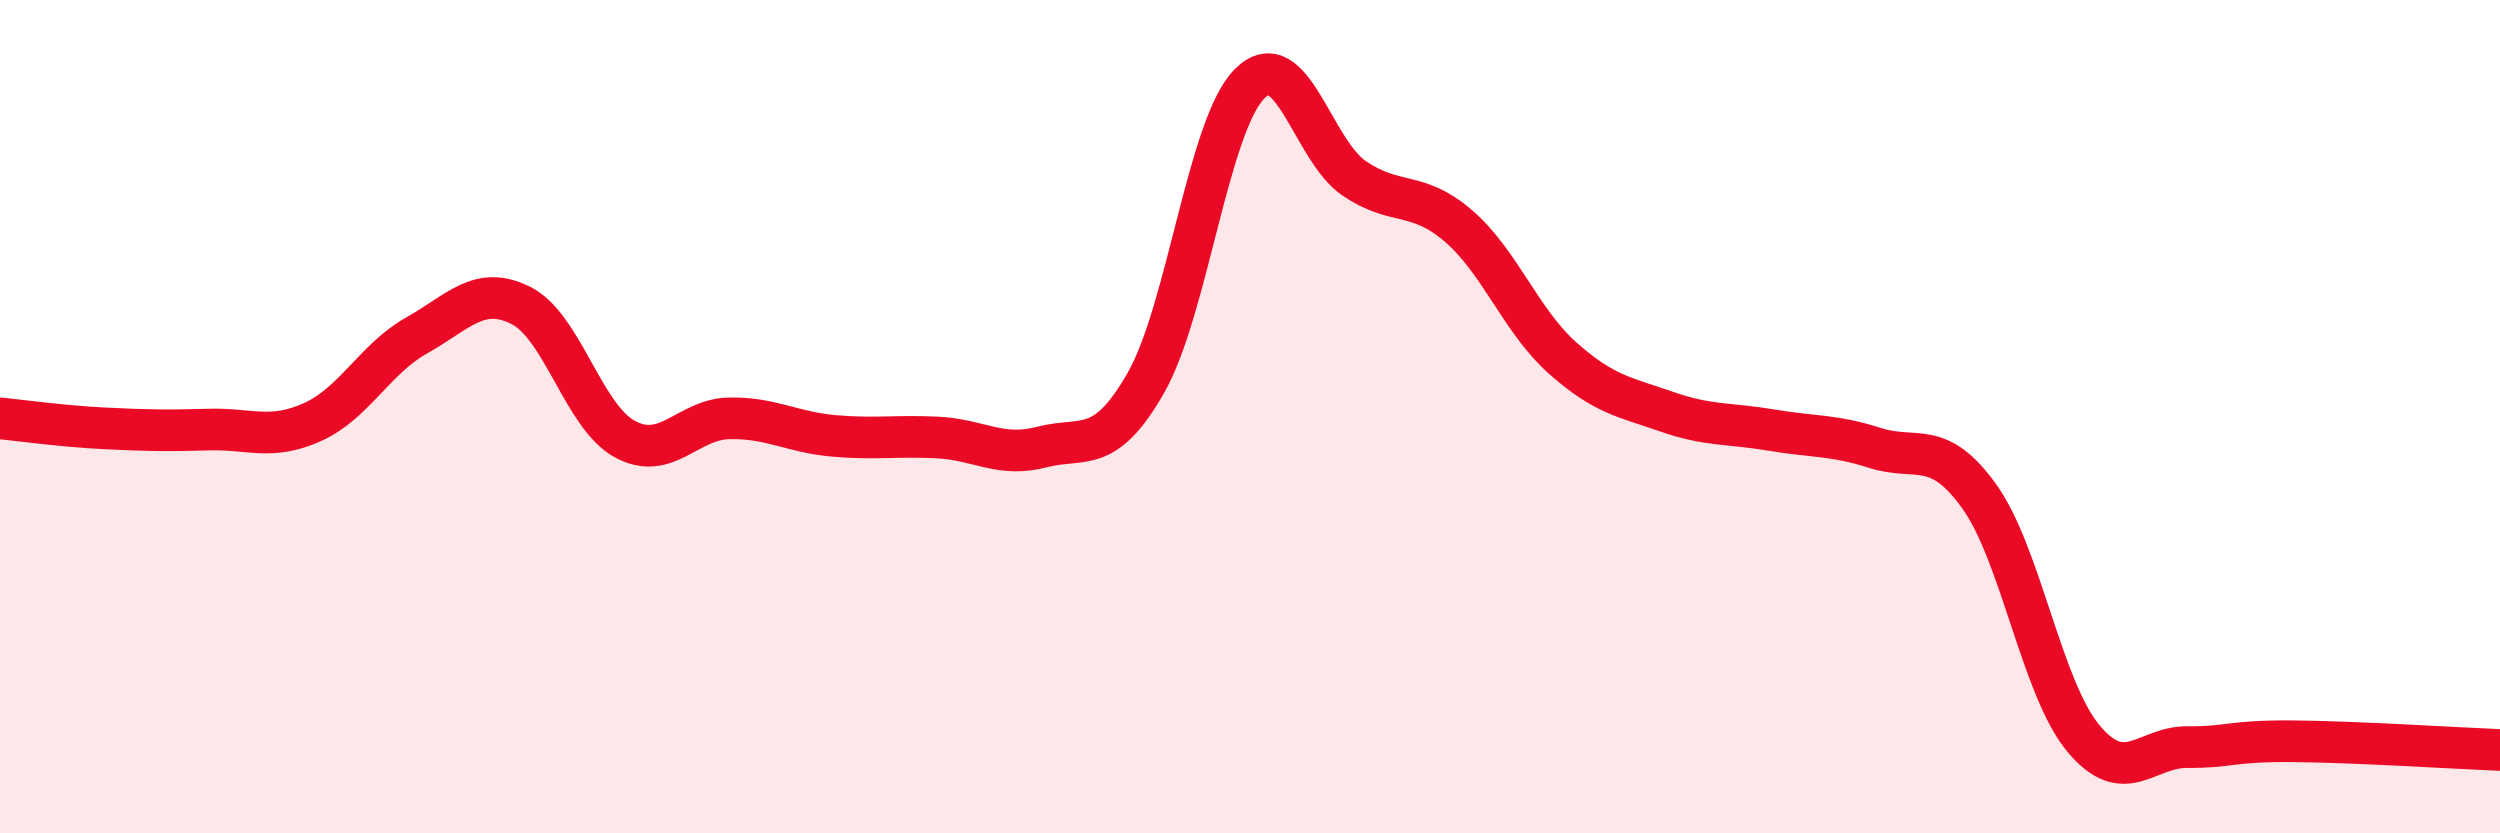
    <svg width="60" height="20" viewBox="0 0 60 20" xmlns="http://www.w3.org/2000/svg">
      <path
        d="M 0,10.04 C 0.5,10.09 1.5,10.23 2.5,10.28 C 3.5,10.33 4,10.34 5,10.31 C 6,10.28 6.5,10.58 7.5,10.13 C 8.5,9.68 9,8.61 10,8.05 C 11,7.49 11.5,6.83 12.5,7.33 C 13.5,7.83 14,10 15,10.54 C 16,11.08 16.5,10.06 17.5,10.04 C 18.5,10.02 19,10.37 20,10.46 C 21,10.55 21.5,10.45 22.5,10.5 C 23.5,10.55 24,10.99 25,10.73 C 26,10.47 26.5,10.94 27.5,9.19 C 28.5,7.44 29,2.98 30,2 C 31,1.02 31.5,3.6 32.5,4.28 C 33.5,4.96 34,4.56 35,5.42 C 36,6.28 36.5,7.7 37.5,8.59 C 38.5,9.48 39,9.53 40,9.88 C 41,10.23 41.5,10.15 42.5,10.32 C 43.5,10.49 44,10.43 45,10.75 C 46,11.07 46.5,10.52 47.5,11.91 C 48.5,13.3 49,16.52 50,17.72 C 51,18.92 51.5,17.92 52.5,17.93 C 53.5,17.94 53.5,17.78 55,17.79 C 56.5,17.8 59,17.96 60,18L60 20L0 20Z"
        fill="#EB0A25"
        opacity="0.1"
        stroke-linecap="round"
        stroke-linejoin="round"
      />
      <path
        d="M 0,10.04 C 0.5,10.09 1.5,10.23 2.5,10.28 C 3.5,10.33 4,10.34 5,10.31 C 6,10.28 6.5,10.58 7.5,10.13 C 8.5,9.68 9,8.61 10,8.05 C 11,7.49 11.5,6.83 12.5,7.33 C 13.5,7.83 14,10 15,10.54 C 16,11.08 16.5,10.06 17.5,10.04 C 18.5,10.02 19,10.37 20,10.46 C 21,10.55 21.5,10.45 22.5,10.5 C 23.5,10.55 24,10.99 25,10.73 C 26,10.47 26.5,10.94 27.5,9.19 C 28.5,7.44 29,2.98 30,2 C 31,1.02 31.5,3.6 32.5,4.28 C 33.5,4.96 34,4.56 35,5.42 C 36,6.28 36.5,7.7 37.5,8.59 C 38.5,9.48 39,9.53 40,9.88 C 41,10.23 41.5,10.15 42.5,10.32 C 43.5,10.49 44,10.43 45,10.75 C 46,11.07 46.5,10.52 47.5,11.91 C 48.5,13.3 49,16.52 50,17.72 C 51,18.92 51.5,17.92 52.5,17.93 C 53.5,17.94 53.5,17.78 55,17.79 C 56.5,17.8 59,17.96 60,18"
        stroke="#EB0A25"
        stroke-width="1"
        fill="none"
        stroke-linecap="round"
        stroke-linejoin="round"
      />
    </svg>
  
